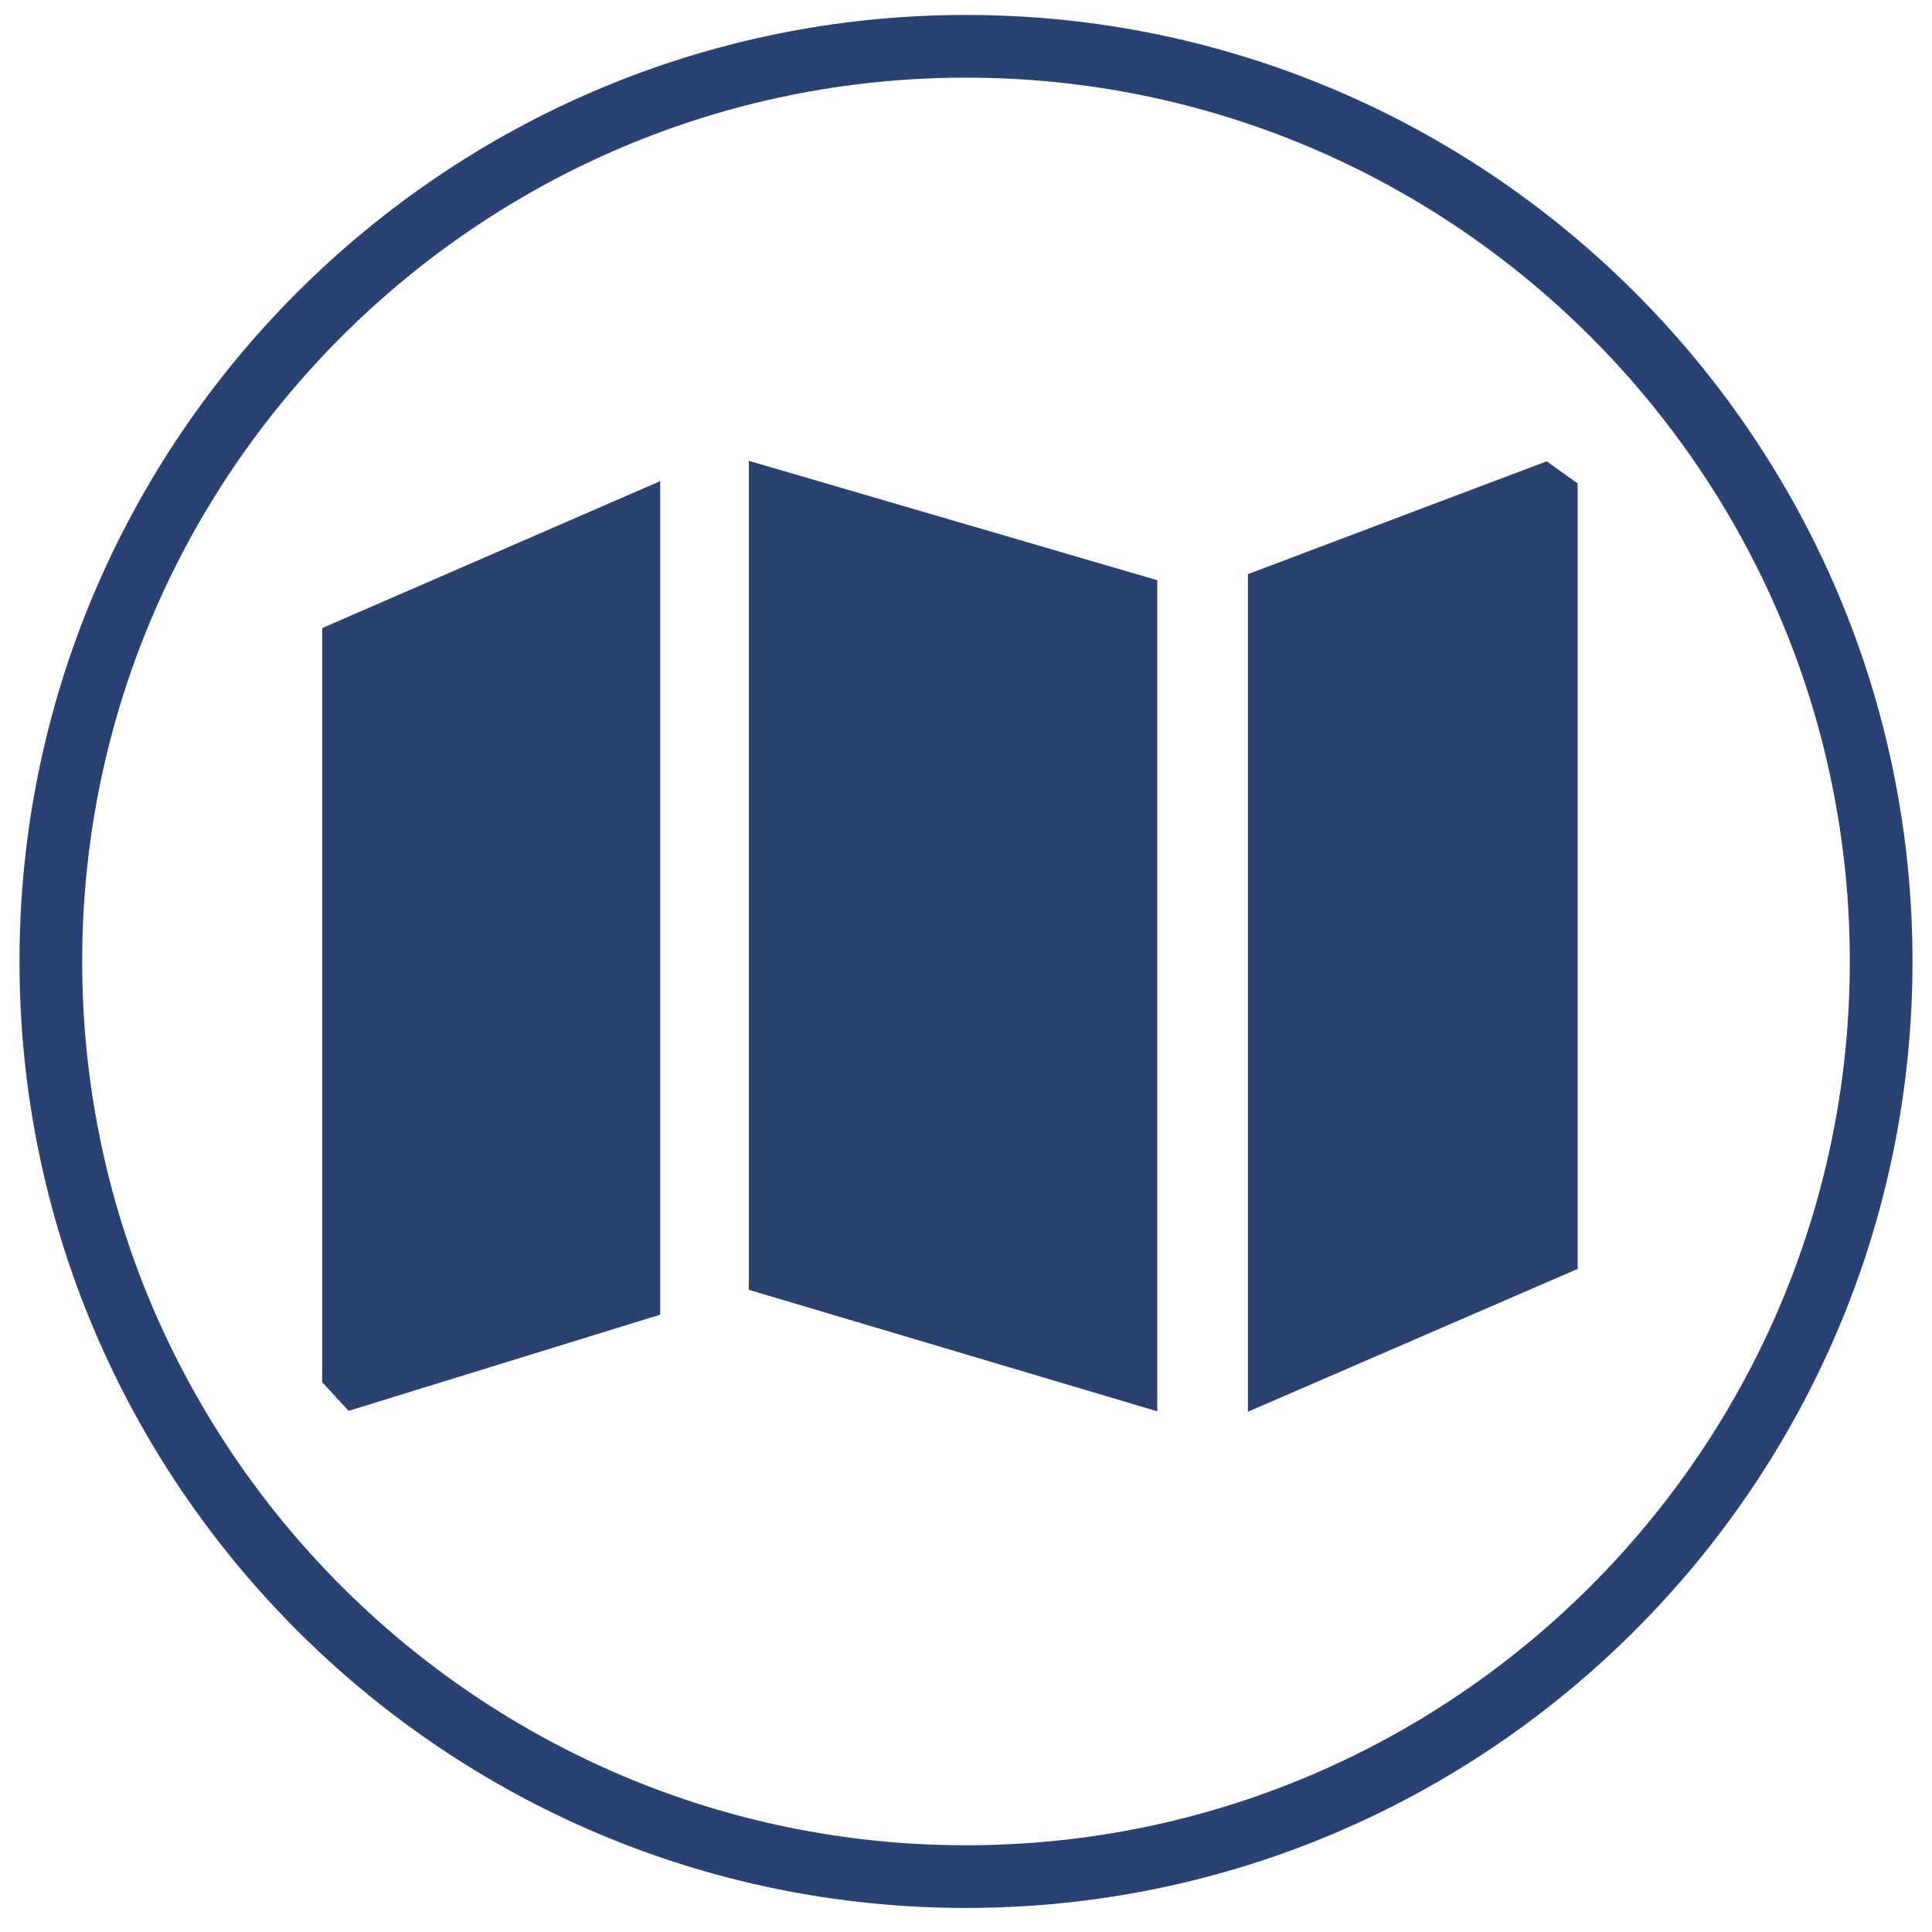 <svg id="katman_1" data-name="katman 1" xmlns="http://www.w3.org/2000/svg" viewBox="0 0 425 425"><defs><style>.cls-1{fill:#2a4173;}.cls-2{fill:#2b4271;stroke:#2b4271;stroke-miterlimit:10;}</style></defs><path class="cls-1" d="M212.5,419.71C97.69,419.71,4.29,326.31,4.29,211.5S97.69,3.29,212.5,3.29,420.71,96.69,420.71,211.5,327.31,419.71,212.5,419.71Zm0-402.63C105.3,17.08,18.08,104.3,18.08,211.5S105.3,405.92,212.5,405.92,406.92,318.71,406.92,211.5,319.7,17.08,212.5,17.08Z"/><polygon class="cls-2" points="71.38 138.49 144.73 106.6 144.73 288.83 76.84 309.79 71.38 303.87 71.38 138.49"/><polygon class="cls-2" points="165.23 102.04 165.23 283.36 254.07 309.79 254.07 128.01 165.23 102.04"/><polygon class="cls-2" points="275.02 309.79 275.02 126.64 340.17 102.04 346.55 106.6 346.55 278.81 275.02 309.79"/></svg>